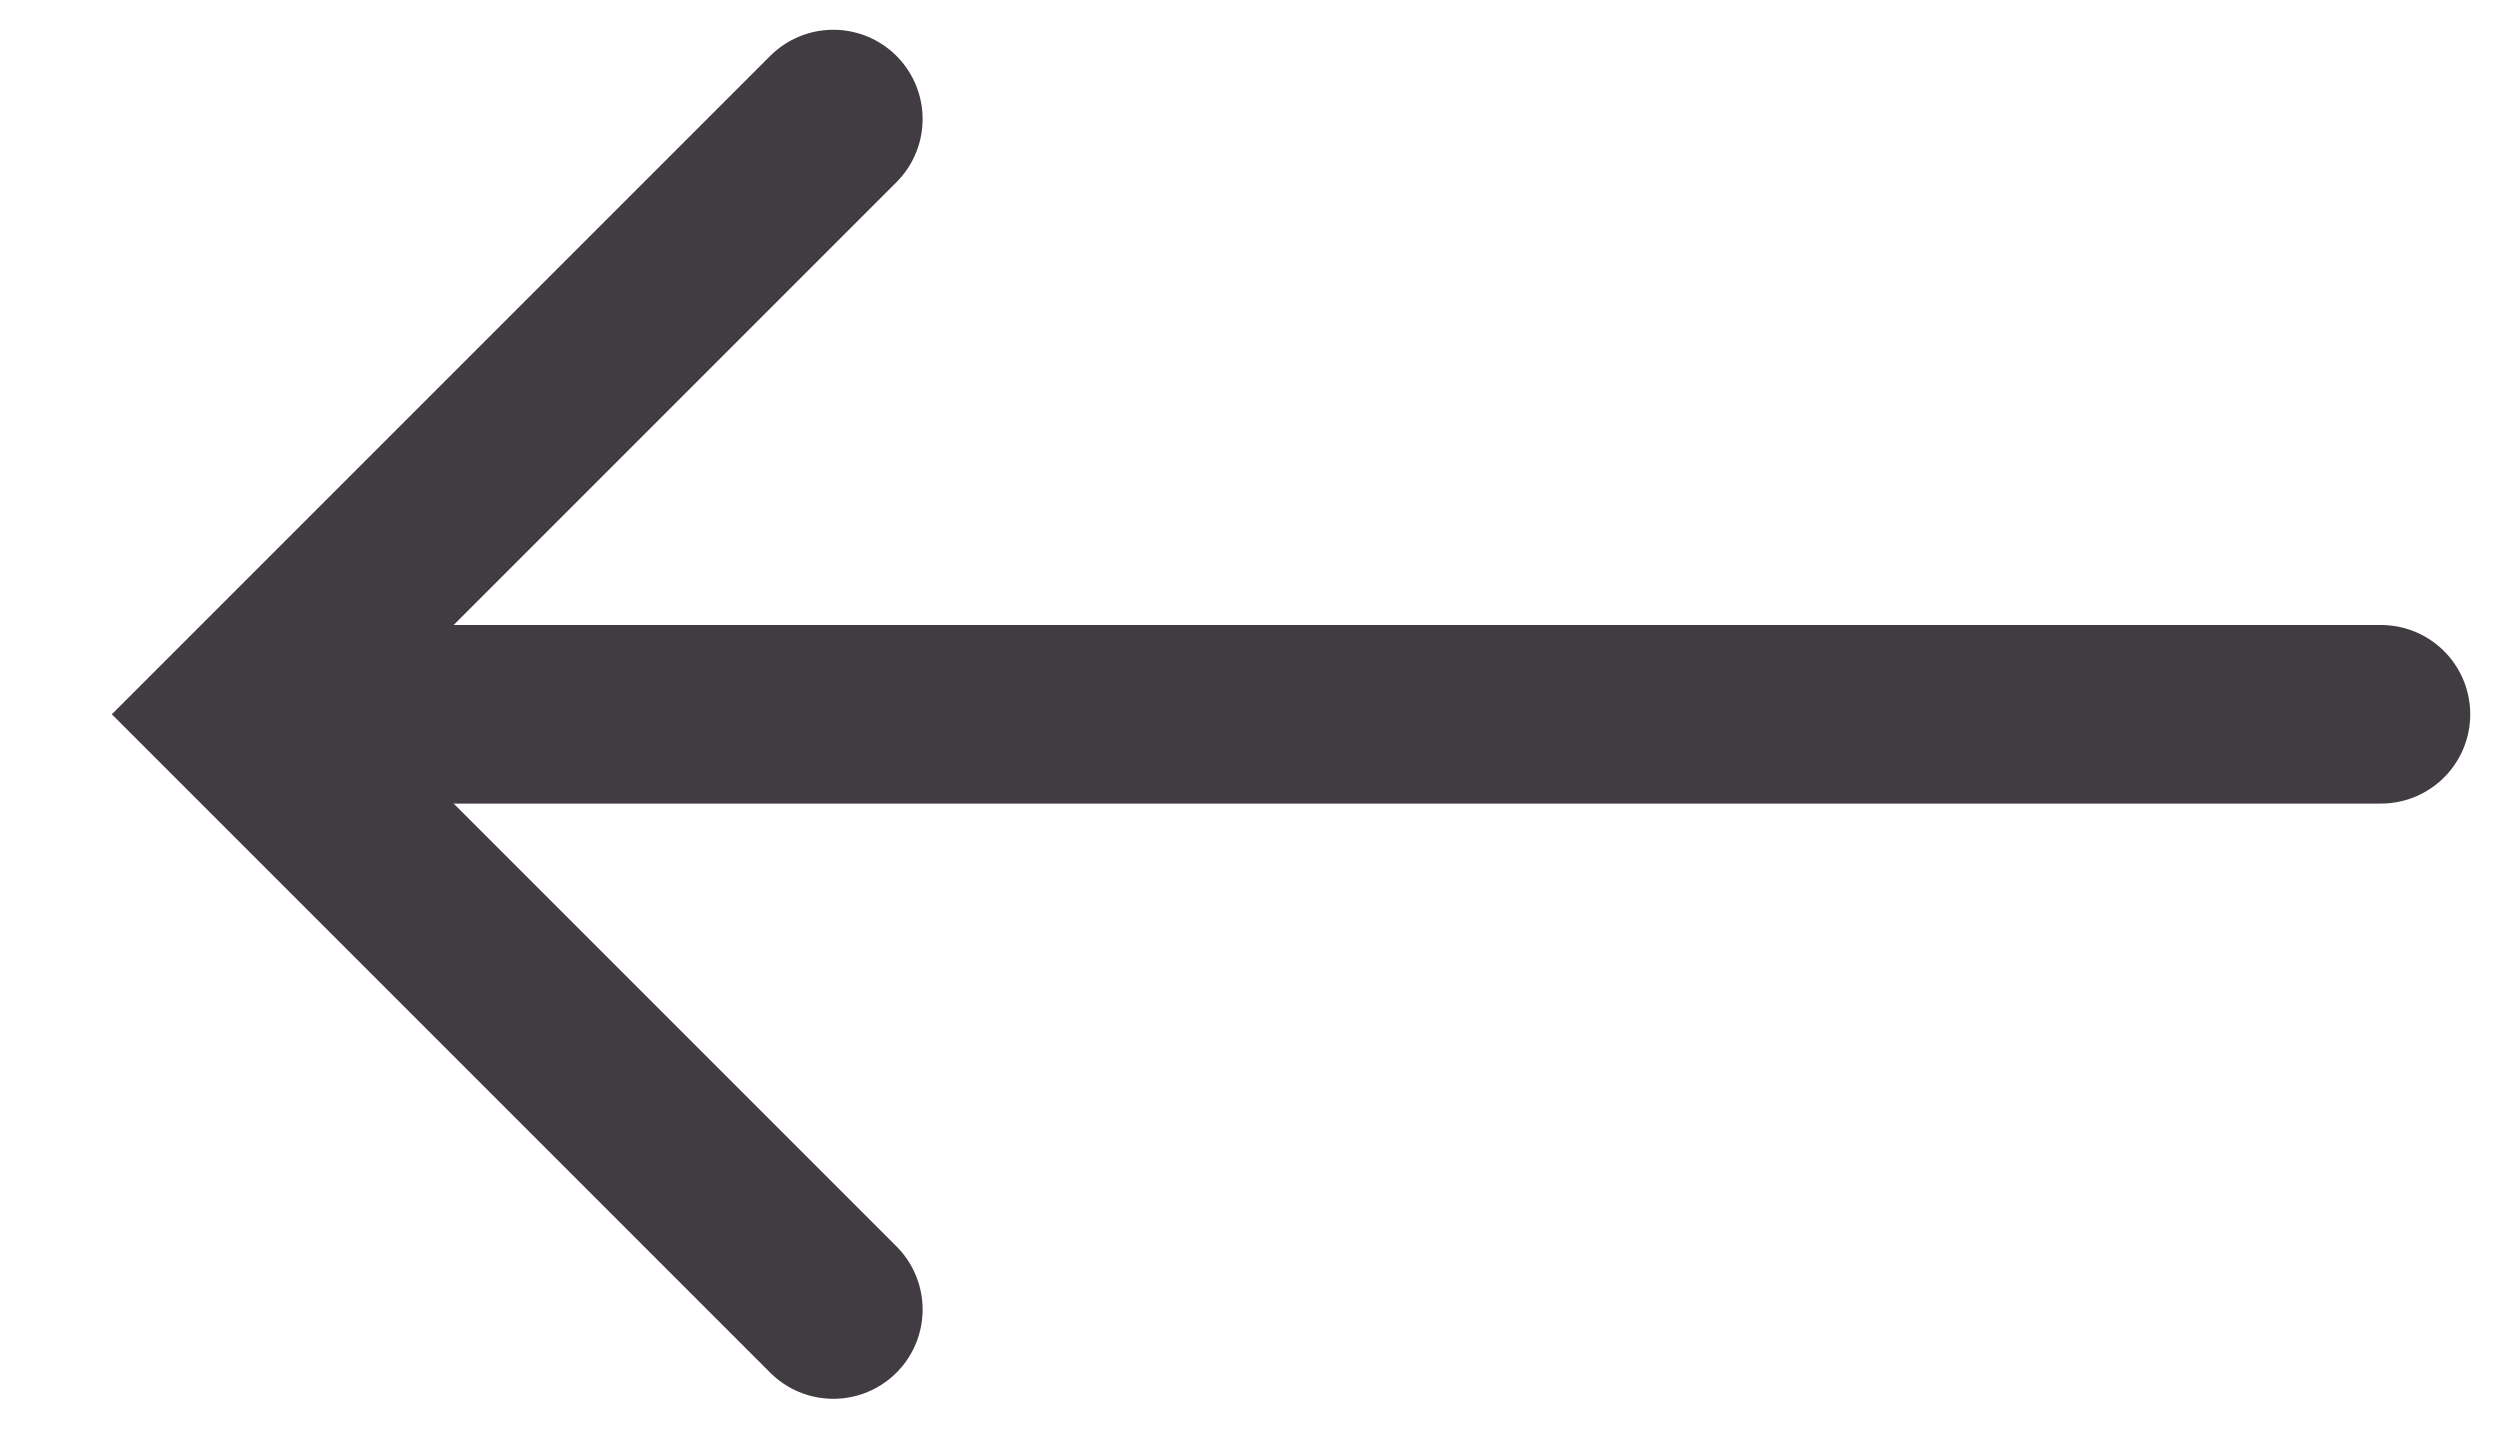 <?xml version="1.0" encoding="UTF-8"?> <svg xmlns="http://www.w3.org/2000/svg" width="21" height="12" viewBox="0 0 21 12" fill="none"> <path d="M7 1L2 6L7 11" stroke="#413B42" stroke-width="1.5" stroke-linecap="round"></path> <path d="M3 6L20 6" stroke="#413B42" stroke-width="1.5" stroke-linecap="round"></path> </svg> 